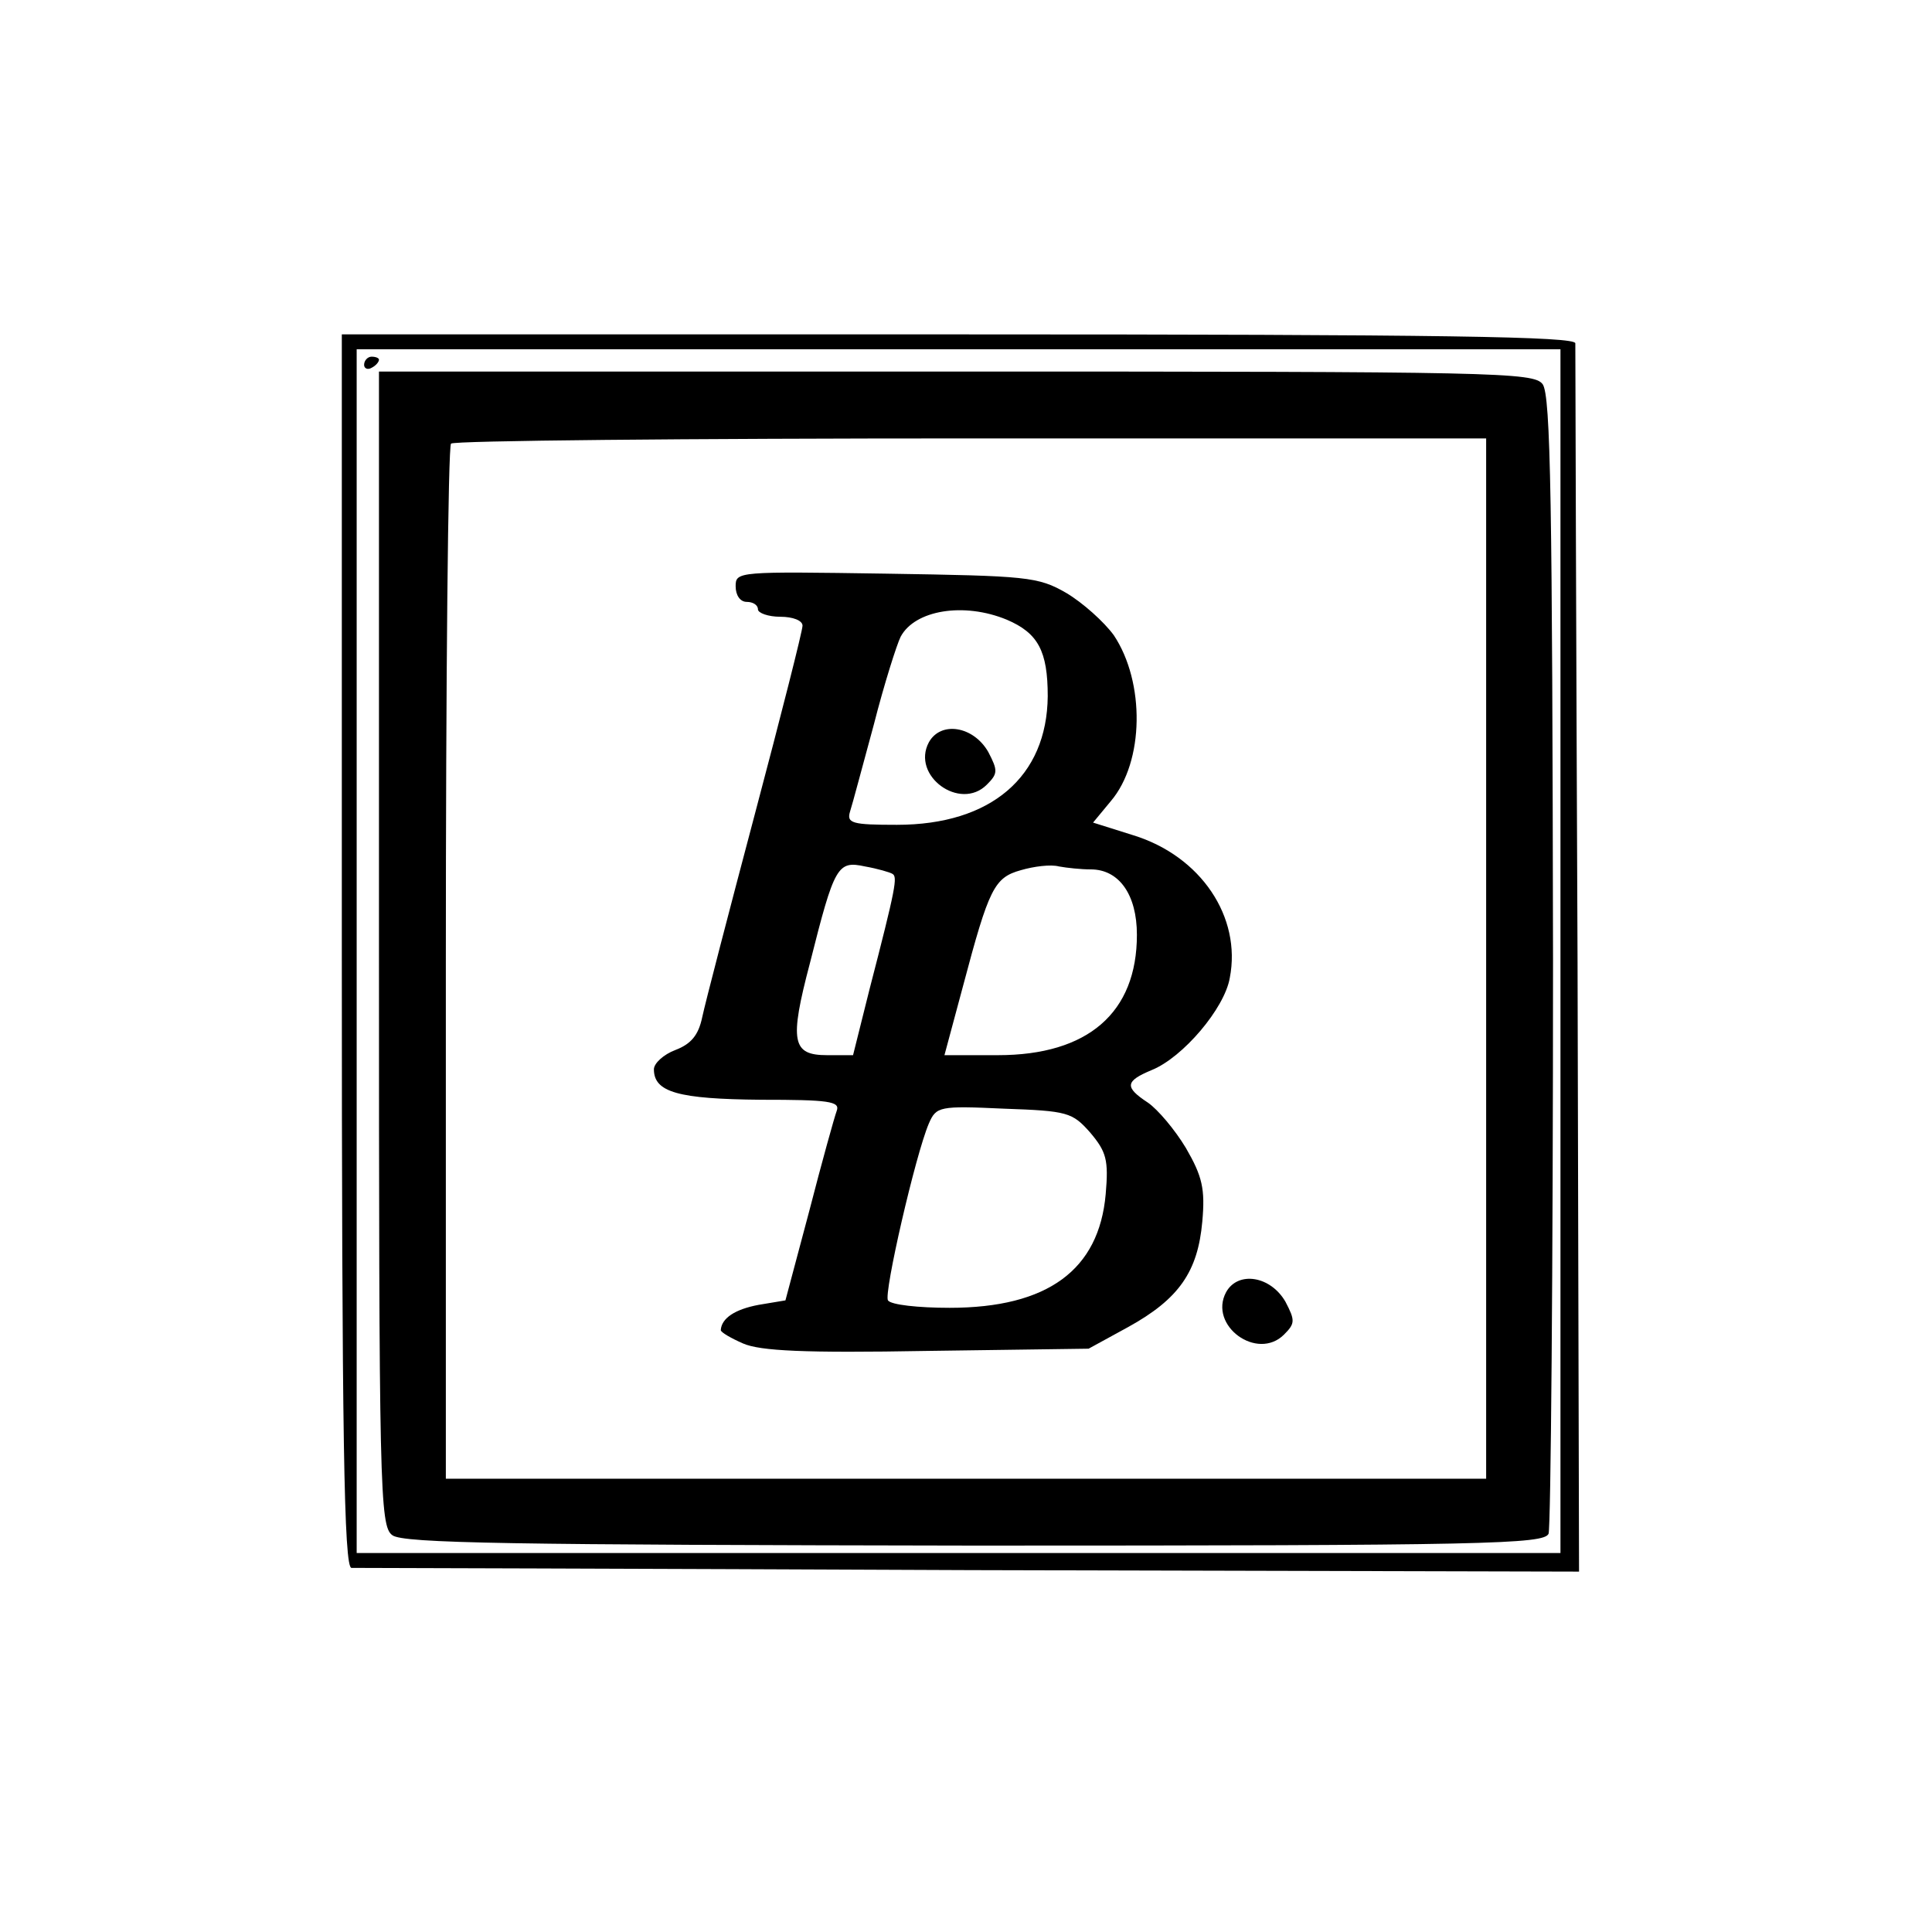 <?xml version="1.0" standalone="no"?>
<!DOCTYPE svg PUBLIC "-//W3C//DTD SVG 20010904//EN"
 "http://www.w3.org/TR/2001/REC-SVG-20010904/DTD/svg10.dtd">
<svg version="1.0" xmlns="http://www.w3.org/2000/svg"
 width="260pt" height="260pt" viewBox="0 0 260 260"
 preserveAspectRatio="xMidYMid meet">
<g transform="translate(0,260) scale(0.1,-0.1)"
fill="#000000" stroke="none">
<path d="M460 1320 c0 -657 3 -830 13 -830 6 0 381 -1 832 -3 l820 -2 -2 820
c-2 451 -3 826 -3 833 0 9 -173 12 -830 12 l-830 0 0 -830z m1640 0 l0 -810
-810 0 -810 0 0 810 0 810 810 0 810 0 0 -810z"/>
<path d="M490 2109 c0 -5 5 -7 10 -4 6 3 10 8 10 11 0 2 -4 4 -10 4 -5 0 -10
-5 -10 -11z"/>
<path d="M510 1324 c0 -728 1 -778 18 -790 14 -11 162 -13 783 -14 690 0 767
2 773 16 3 9 6 356 6 772 -1 614 -3 760 -14 775 -12 16 -62 17 -790 17 l-776
0 0 -776z m1490 -14 l0 -700 -700 0 -700 0 0 693 c0 382 3 697 7 700 3 4 318
7 700 7 l693 0 0 -700z"/>
<path d="M990 1811 c0 -12 6 -21 15 -21 8 0 15 -4 15 -10 0 -5 14 -10 30 -10
17 0 30 -5 30 -12 0 -7 -29 -121 -64 -253 -35 -132 -67 -255 -71 -274 -5 -24
-15 -36 -36 -44 -16 -6 -29 -18 -29 -26 0 -31 33 -40 144 -41 91 0 107 -2 102
-15 -3 -8 -20 -69 -37 -135 l-32 -120 -36 -6 c-32 -6 -50 -18 -51 -34 0 -3 14
-11 30 -18 23 -10 82 -13 248 -10 l217 3 53 29 c69 38 94 75 100 142 4 44 0
61 -22 99 -15 25 -38 52 -51 61 -32 21 -31 29 5 44 42 17 98 83 105 124 16 82
-39 164 -130 192 l-54 17 24 29 c45 53 46 160 4 223 -13 18 -42 44 -64 57 -38
22 -53 23 -242 26 -200 3 -203 3 -203 -17z m365 -45 c42 -18 55 -42 55 -103
-1 -108 -76 -173 -203 -173 -60 0 -68 2 -63 18 3 9 17 62 32 117 14 55 31 108
36 118 19 36 85 47 143 23z m-154 -342 c7 -4 5 -17 -31 -156 l-22 -88 -35 0
c-47 0 -51 18 -23 124 33 131 37 138 74 130 17 -3 34 -8 37 -10z m267 6 c38 0
62 -34 62 -88 0 -105 -66 -162 -187 -162 l-72 0 25 93 c35 132 42 146 78 156
17 5 40 8 51 5 11 -2 30 -4 43 -4z m-1 -354 c22 -26 25 -37 21 -83 -9 -102
-78 -153 -210 -153 -42 0 -79 4 -83 10 -6 9 37 196 55 238 10 23 14 24 101 20
86 -3 92 -5 116 -32z"/>
<path d="M1250 1601 c-24 -45 42 -93 78 -57 15 15 15 19 2 44 -20 35 -64 42
-80 13z"/>
<path d="M1650 861 c-24 -45 42 -93 78 -57 15 15 15 19 2 44 -20 35 -64 42
-80 13z"/>
</g>
</svg>
